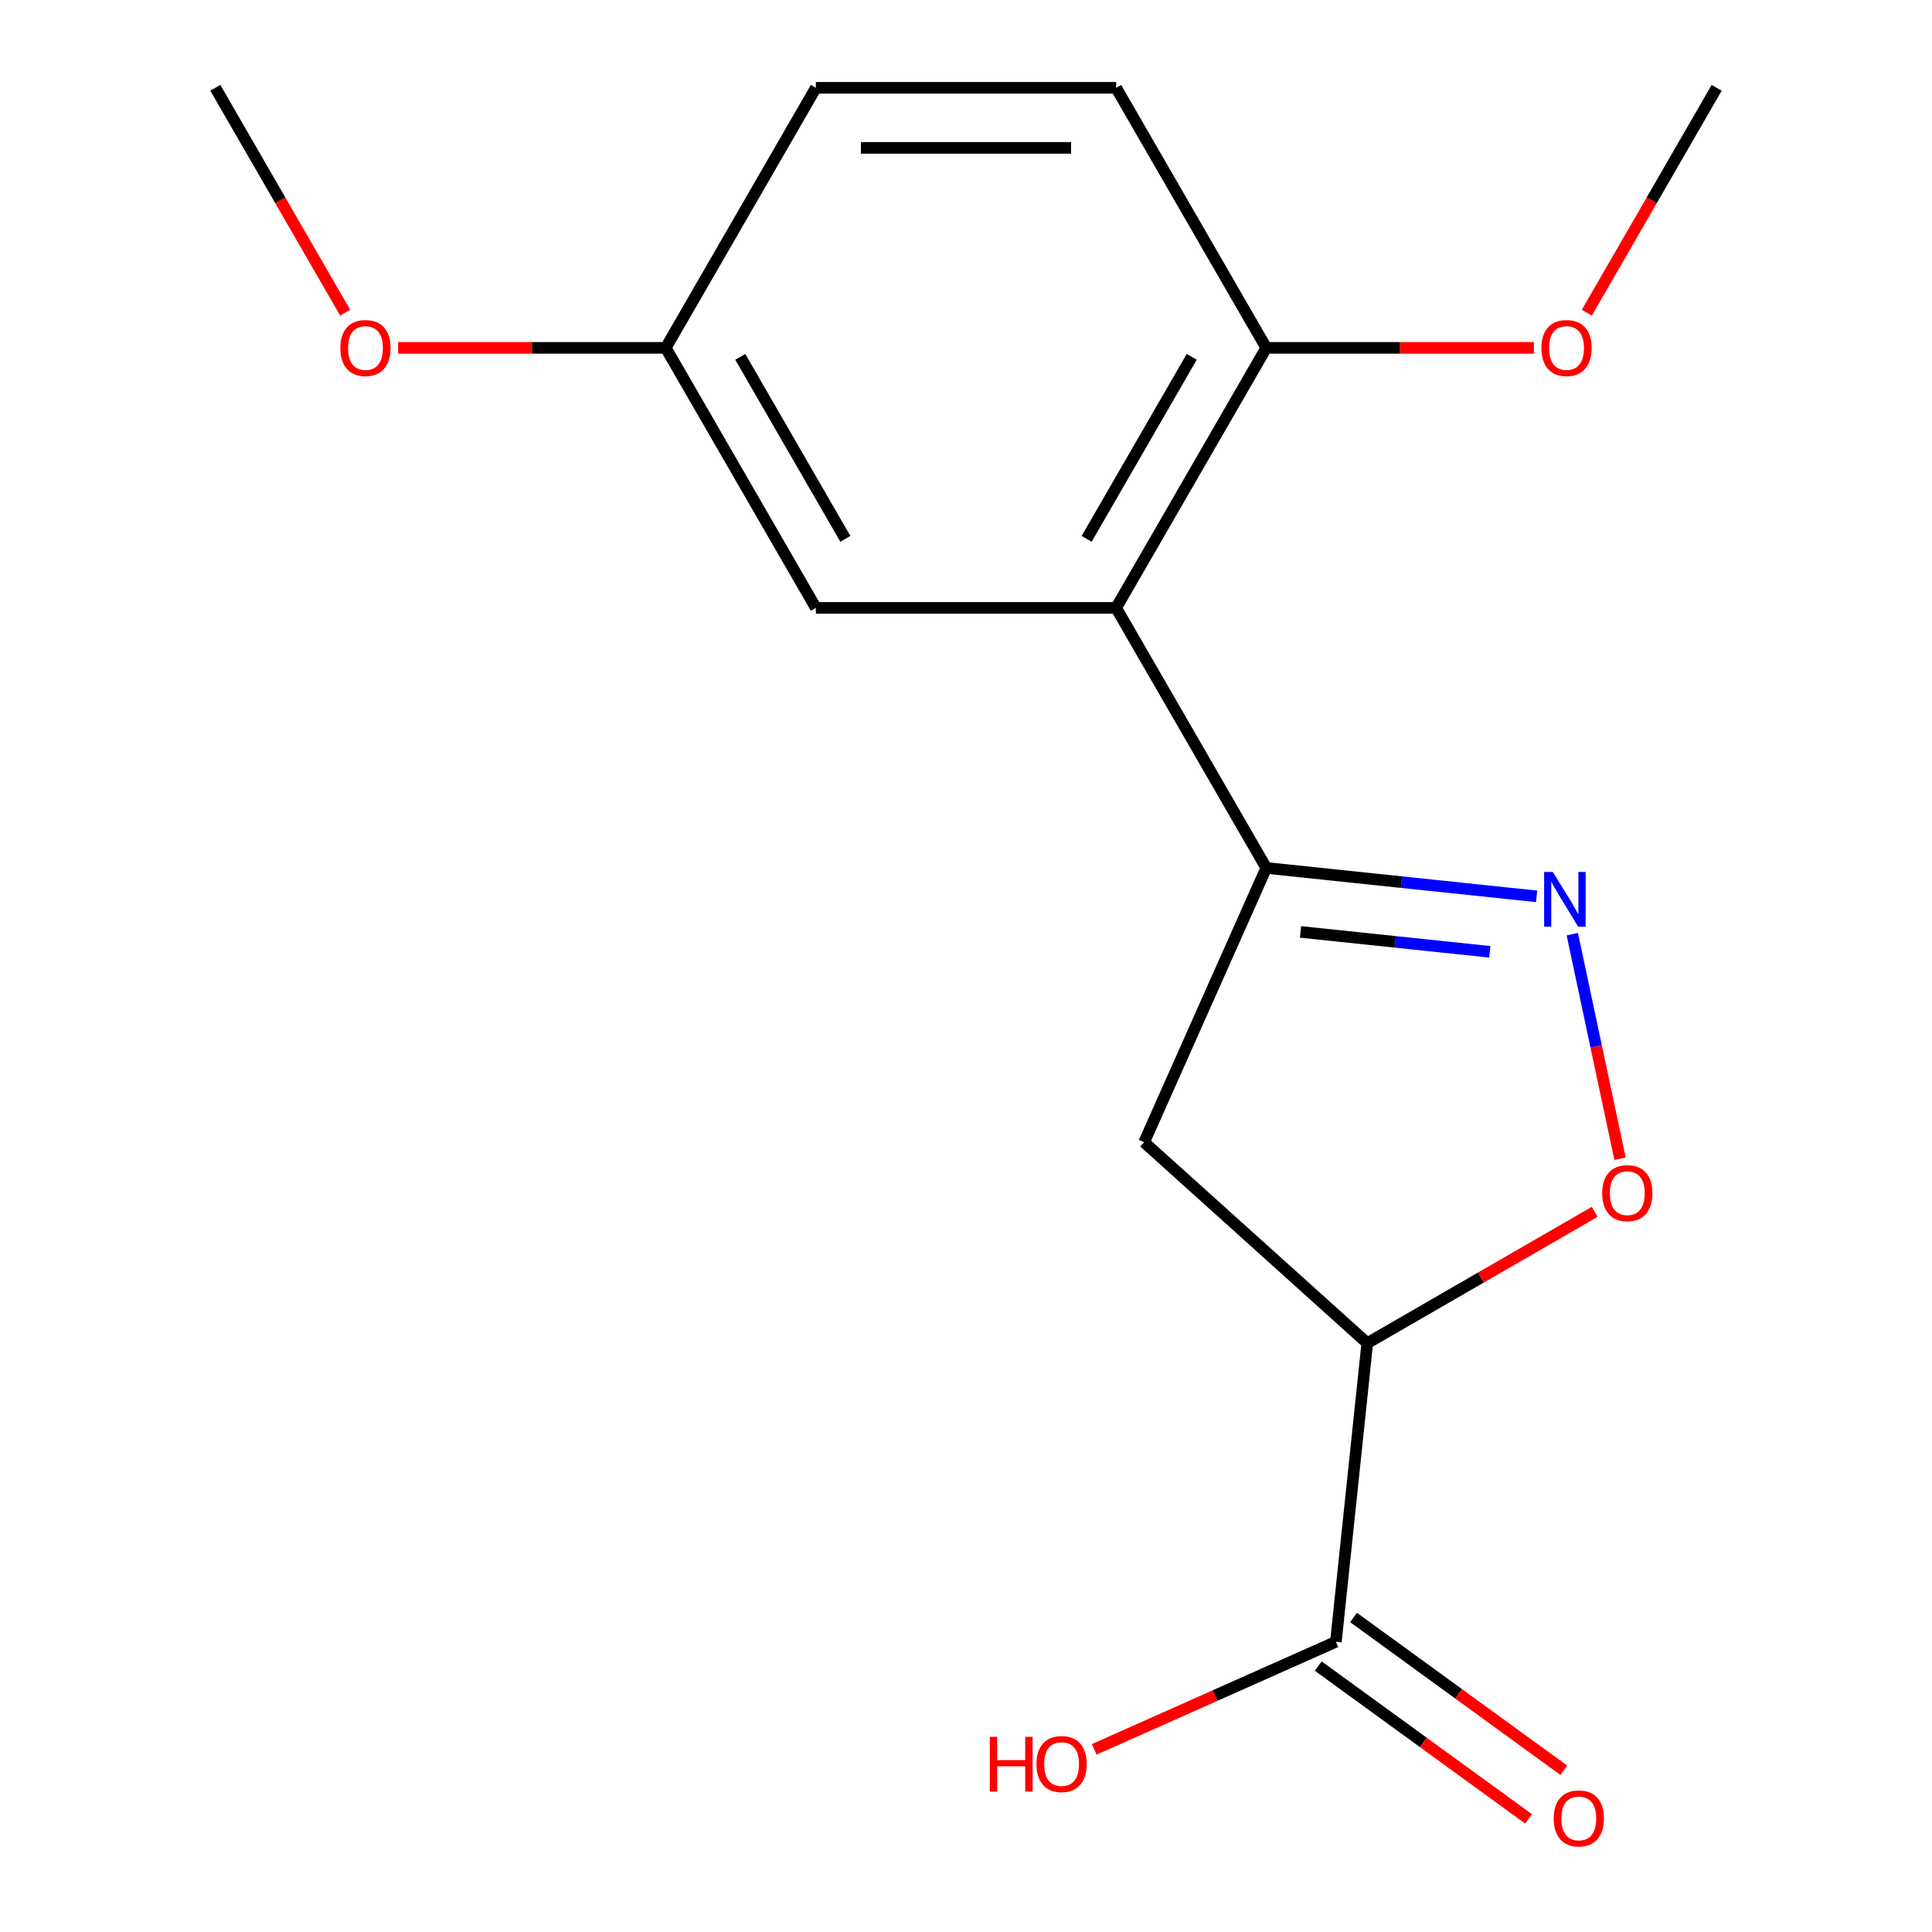 <?xml version='1.0' encoding='iso-8859-1'?>
<svg version='1.1' baseProfile='full'
              xmlns='http://www.w3.org/2000/svg'
                      xmlns:rdkit='http://www.rdkit.org/xml'
                      xmlns:xlink='http://www.w3.org/1999/xlink'
                  xml:space='preserve'
width='1000px' height='1000px' viewBox='0 0 1000 1000'>
<!-- END OF HEADER -->
<rect style='opacity:1.0;fill:#FFFFFF;stroke:none' width='1000' height='1000' x='0' y='0'> </rect>
<path class='bond-0' d='M 795.357,463.947 L 725.387,456.593' style='fill:none;fill-rule:evenodd;stroke:#0000FF;stroke-width:6px;stroke-linecap:butt;stroke-linejoin:miter;stroke-opacity:1' />
<path class='bond-0' d='M 725.387,456.593 L 655.417,449.239' style='fill:none;fill-rule:evenodd;stroke:#000000;stroke-width:6px;stroke-linecap:butt;stroke-linejoin:miter;stroke-opacity:1' />
<path class='bond-0' d='M 771.116,492.654 L 722.138,487.506' style='fill:none;fill-rule:evenodd;stroke:#0000FF;stroke-width:6px;stroke-linecap:butt;stroke-linejoin:miter;stroke-opacity:1' />
<path class='bond-0' d='M 722.138,487.506 L 673.159,482.358' style='fill:none;fill-rule:evenodd;stroke:#000000;stroke-width:6px;stroke-linecap:butt;stroke-linejoin:miter;stroke-opacity:1' />
<path class='bond-3' d='M 813.818,483.53 L 826.17,541.645' style='fill:none;fill-rule:evenodd;stroke:#0000FF;stroke-width:6px;stroke-linecap:butt;stroke-linejoin:miter;stroke-opacity:1' />
<path class='bond-3' d='M 826.17,541.645 L 838.523,599.761' style='fill:none;fill-rule:evenodd;stroke:#FF0000;stroke-width:6px;stroke-linecap:butt;stroke-linejoin:miter;stroke-opacity:1' />
<path class='bond-2' d='M 655.417,449.239 L 577.708,314.644' style='fill:none;fill-rule:evenodd;stroke:#000000;stroke-width:6px;stroke-linecap:butt;stroke-linejoin:miter;stroke-opacity:1' />
<path class='bond-4' d='M 655.417,449.239 L 592.203,591.219' style='fill:none;fill-rule:evenodd;stroke:#000000;stroke-width:6px;stroke-linecap:butt;stroke-linejoin:miter;stroke-opacity:1' />
<path class='bond-1' d='M 707.7,695.213 L 766.555,661.233' style='fill:none;fill-rule:evenodd;stroke:#000000;stroke-width:6px;stroke-linecap:butt;stroke-linejoin:miter;stroke-opacity:1' />
<path class='bond-1' d='M 766.555,661.233 L 825.41,627.254' style='fill:none;fill-rule:evenodd;stroke:#FF0000;stroke-width:6px;stroke-linecap:butt;stroke-linejoin:miter;stroke-opacity:1' />
<path class='bond-5' d='M 707.7,695.213 L 691.455,849.779' style='fill:none;fill-rule:evenodd;stroke:#000000;stroke-width:6px;stroke-linecap:butt;stroke-linejoin:miter;stroke-opacity:1' />
<path class='bond-17' d='M 707.7,695.213 L 592.203,591.219' style='fill:none;fill-rule:evenodd;stroke:#000000;stroke-width:6px;stroke-linecap:butt;stroke-linejoin:miter;stroke-opacity:1' />
<path class='bond-6' d='M 577.708,314.644 L 655.417,180.049' style='fill:none;fill-rule:evenodd;stroke:#000000;stroke-width:6px;stroke-linecap:butt;stroke-linejoin:miter;stroke-opacity:1' />
<path class='bond-6' d='M 562.446,278.913 L 616.841,184.697' style='fill:none;fill-rule:evenodd;stroke:#000000;stroke-width:6px;stroke-linecap:butt;stroke-linejoin:miter;stroke-opacity:1' />
<path class='bond-7' d='M 577.708,314.644 L 422.292,314.644' style='fill:none;fill-rule:evenodd;stroke:#000000;stroke-width:6px;stroke-linecap:butt;stroke-linejoin:miter;stroke-opacity:1' />
<path class='bond-8' d='M 682.32,862.352 L 736.744,901.894' style='fill:none;fill-rule:evenodd;stroke:#000000;stroke-width:6px;stroke-linecap:butt;stroke-linejoin:miter;stroke-opacity:1' />
<path class='bond-8' d='M 736.744,901.894 L 791.169,941.436' style='fill:none;fill-rule:evenodd;stroke:#FF0000;stroke-width:6px;stroke-linecap:butt;stroke-linejoin:miter;stroke-opacity:1' />
<path class='bond-8' d='M 700.59,837.205 L 755.014,876.747' style='fill:none;fill-rule:evenodd;stroke:#000000;stroke-width:6px;stroke-linecap:butt;stroke-linejoin:miter;stroke-opacity:1' />
<path class='bond-8' d='M 755.014,876.747 L 809.439,916.289' style='fill:none;fill-rule:evenodd;stroke:#FF0000;stroke-width:6px;stroke-linecap:butt;stroke-linejoin:miter;stroke-opacity:1' />
<path class='bond-11' d='M 691.455,849.779 L 628.907,877.626' style='fill:none;fill-rule:evenodd;stroke:#000000;stroke-width:6px;stroke-linecap:butt;stroke-linejoin:miter;stroke-opacity:1' />
<path class='bond-11' d='M 628.907,877.626 L 566.36,905.474' style='fill:none;fill-rule:evenodd;stroke:#FF0000;stroke-width:6px;stroke-linecap:butt;stroke-linejoin:miter;stroke-opacity:1' />
<path class='bond-9' d='M 655.417,180.049 L 577.708,45.455' style='fill:none;fill-rule:evenodd;stroke:#000000;stroke-width:6px;stroke-linecap:butt;stroke-linejoin:miter;stroke-opacity:1' />
<path class='bond-13' d='M 655.417,180.049 L 724.682,180.049' style='fill:none;fill-rule:evenodd;stroke:#000000;stroke-width:6px;stroke-linecap:butt;stroke-linejoin:miter;stroke-opacity:1' />
<path class='bond-13' d='M 724.682,180.049 L 793.948,180.049' style='fill:none;fill-rule:evenodd;stroke:#FF0000;stroke-width:6px;stroke-linecap:butt;stroke-linejoin:miter;stroke-opacity:1' />
<path class='bond-10' d='M 422.292,314.644 L 344.583,180.049' style='fill:none;fill-rule:evenodd;stroke:#000000;stroke-width:6px;stroke-linecap:butt;stroke-linejoin:miter;stroke-opacity:1' />
<path class='bond-10' d='M 437.554,278.913 L 383.159,184.697' style='fill:none;fill-rule:evenodd;stroke:#000000;stroke-width:6px;stroke-linecap:butt;stroke-linejoin:miter;stroke-opacity:1' />
<path class='bond-18' d='M 577.708,45.455 L 422.292,45.455' style='fill:none;fill-rule:evenodd;stroke:#000000;stroke-width:6px;stroke-linecap:butt;stroke-linejoin:miter;stroke-opacity:1' />
<path class='bond-18' d='M 554.396,76.538 L 445.604,76.538' style='fill:none;fill-rule:evenodd;stroke:#000000;stroke-width:6px;stroke-linecap:butt;stroke-linejoin:miter;stroke-opacity:1' />
<path class='bond-12' d='M 344.583,180.049 L 422.292,45.455' style='fill:none;fill-rule:evenodd;stroke:#000000;stroke-width:6px;stroke-linecap:butt;stroke-linejoin:miter;stroke-opacity:1' />
<path class='bond-14' d='M 344.583,180.049 L 275.318,180.049' style='fill:none;fill-rule:evenodd;stroke:#000000;stroke-width:6px;stroke-linecap:butt;stroke-linejoin:miter;stroke-opacity:1' />
<path class='bond-14' d='M 275.318,180.049 L 206.052,180.049' style='fill:none;fill-rule:evenodd;stroke:#FF0000;stroke-width:6px;stroke-linecap:butt;stroke-linejoin:miter;stroke-opacity:1' />
<path class='bond-15' d='M 821.344,161.844 L 854.943,103.649' style='fill:none;fill-rule:evenodd;stroke:#FF0000;stroke-width:6px;stroke-linecap:butt;stroke-linejoin:miter;stroke-opacity:1' />
<path class='bond-15' d='M 854.943,103.649 L 888.542,45.455' style='fill:none;fill-rule:evenodd;stroke:#000000;stroke-width:6px;stroke-linecap:butt;stroke-linejoin:miter;stroke-opacity:1' />
<path class='bond-16' d='M 178.656,161.844 L 145.057,103.649' style='fill:none;fill-rule:evenodd;stroke:#FF0000;stroke-width:6px;stroke-linecap:butt;stroke-linejoin:miter;stroke-opacity:1' />
<path class='bond-16' d='M 145.057,103.649 L 111.458,45.455' style='fill:none;fill-rule:evenodd;stroke:#000000;stroke-width:6px;stroke-linecap:butt;stroke-linejoin:miter;stroke-opacity:1' />
<path  class='atom-0' d='M 803.722 451.324
L 813.002 466.324
Q 813.922 467.804, 815.402 470.484
Q 816.882 473.164, 816.962 473.324
L 816.962 451.324
L 820.722 451.324
L 820.722 479.644
L 816.842 479.644
L 806.882 463.244
Q 805.722 461.324, 804.482 459.124
Q 803.282 456.924, 802.922 456.244
L 802.922 479.644
L 799.242 479.644
L 799.242 451.324
L 803.722 451.324
' fill='#0000FF'/>
<path  class='atom-4' d='M 829.295 617.585
Q 829.295 610.785, 832.655 606.985
Q 836.015 603.185, 842.295 603.185
Q 848.575 603.185, 851.935 606.985
Q 855.295 610.785, 855.295 617.585
Q 855.295 624.465, 851.895 628.385
Q 848.495 632.265, 842.295 632.265
Q 836.055 632.265, 832.655 628.385
Q 829.295 624.505, 829.295 617.585
M 842.295 629.065
Q 846.615 629.065, 848.935 626.185
Q 851.295 623.265, 851.295 617.585
Q 851.295 612.025, 848.935 609.225
Q 846.615 606.385, 842.295 606.385
Q 837.975 606.385, 835.615 609.185
Q 833.295 611.985, 833.295 617.585
Q 833.295 623.305, 835.615 626.185
Q 837.975 629.065, 842.295 629.065
' fill='#FF0000'/>
<path  class='atom-9' d='M 804.189 941.21
Q 804.189 934.41, 807.549 930.61
Q 810.909 926.81, 817.189 926.81
Q 823.469 926.81, 826.829 930.61
Q 830.189 934.41, 830.189 941.21
Q 830.189 948.09, 826.789 952.01
Q 823.389 955.89, 817.189 955.89
Q 810.949 955.89, 807.549 952.01
Q 804.189 948.13, 804.189 941.21
M 817.189 952.69
Q 821.509 952.69, 823.829 949.81
Q 826.189 946.89, 826.189 941.21
Q 826.189 935.65, 823.829 932.85
Q 821.509 930.01, 817.189 930.01
Q 812.869 930.01, 810.509 932.81
Q 808.189 935.61, 808.189 941.21
Q 808.189 946.93, 810.509 949.81
Q 812.869 952.69, 817.189 952.69
' fill='#FF0000'/>
<path  class='atom-12' d='M 512.314 898.992
L 516.154 898.992
L 516.154 911.032
L 530.634 911.032
L 530.634 898.992
L 534.474 898.992
L 534.474 927.312
L 530.634 927.312
L 530.634 914.232
L 516.154 914.232
L 516.154 927.312
L 512.314 927.312
L 512.314 898.992
' fill='#FF0000'/>
<path  class='atom-12' d='M 536.474 913.072
Q 536.474 906.272, 539.834 902.472
Q 543.194 898.672, 549.474 898.672
Q 555.754 898.672, 559.114 902.472
Q 562.474 906.272, 562.474 913.072
Q 562.474 919.952, 559.074 923.872
Q 555.674 927.752, 549.474 927.752
Q 543.234 927.752, 539.834 923.872
Q 536.474 919.992, 536.474 913.072
M 549.474 924.552
Q 553.794 924.552, 556.114 921.672
Q 558.474 918.752, 558.474 913.072
Q 558.474 907.512, 556.114 904.712
Q 553.794 901.872, 549.474 901.872
Q 545.154 901.872, 542.794 904.672
Q 540.474 907.472, 540.474 913.072
Q 540.474 918.792, 542.794 921.672
Q 545.154 924.552, 549.474 924.552
' fill='#FF0000'/>
<path  class='atom-14' d='M 797.833 180.129
Q 797.833 173.329, 801.193 169.529
Q 804.553 165.729, 810.833 165.729
Q 817.113 165.729, 820.473 169.529
Q 823.833 173.329, 823.833 180.129
Q 823.833 187.009, 820.433 190.929
Q 817.033 194.809, 810.833 194.809
Q 804.593 194.809, 801.193 190.929
Q 797.833 187.049, 797.833 180.129
M 810.833 191.609
Q 815.153 191.609, 817.473 188.729
Q 819.833 185.809, 819.833 180.129
Q 819.833 174.569, 817.473 171.769
Q 815.153 168.929, 810.833 168.929
Q 806.513 168.929, 804.153 171.729
Q 801.833 174.529, 801.833 180.129
Q 801.833 185.849, 804.153 188.729
Q 806.513 191.609, 810.833 191.609
' fill='#FF0000'/>
<path  class='atom-15' d='M 176.167 180.129
Q 176.167 173.329, 179.527 169.529
Q 182.887 165.729, 189.167 165.729
Q 195.447 165.729, 198.807 169.529
Q 202.167 173.329, 202.167 180.129
Q 202.167 187.009, 198.767 190.929
Q 195.367 194.809, 189.167 194.809
Q 182.927 194.809, 179.527 190.929
Q 176.167 187.049, 176.167 180.129
M 189.167 191.609
Q 193.487 191.609, 195.807 188.729
Q 198.167 185.809, 198.167 180.129
Q 198.167 174.569, 195.807 171.769
Q 193.487 168.929, 189.167 168.929
Q 184.847 168.929, 182.487 171.729
Q 180.167 174.529, 180.167 180.129
Q 180.167 185.849, 182.487 188.729
Q 184.847 191.609, 189.167 191.609
' fill='#FF0000'/>
</svg>
